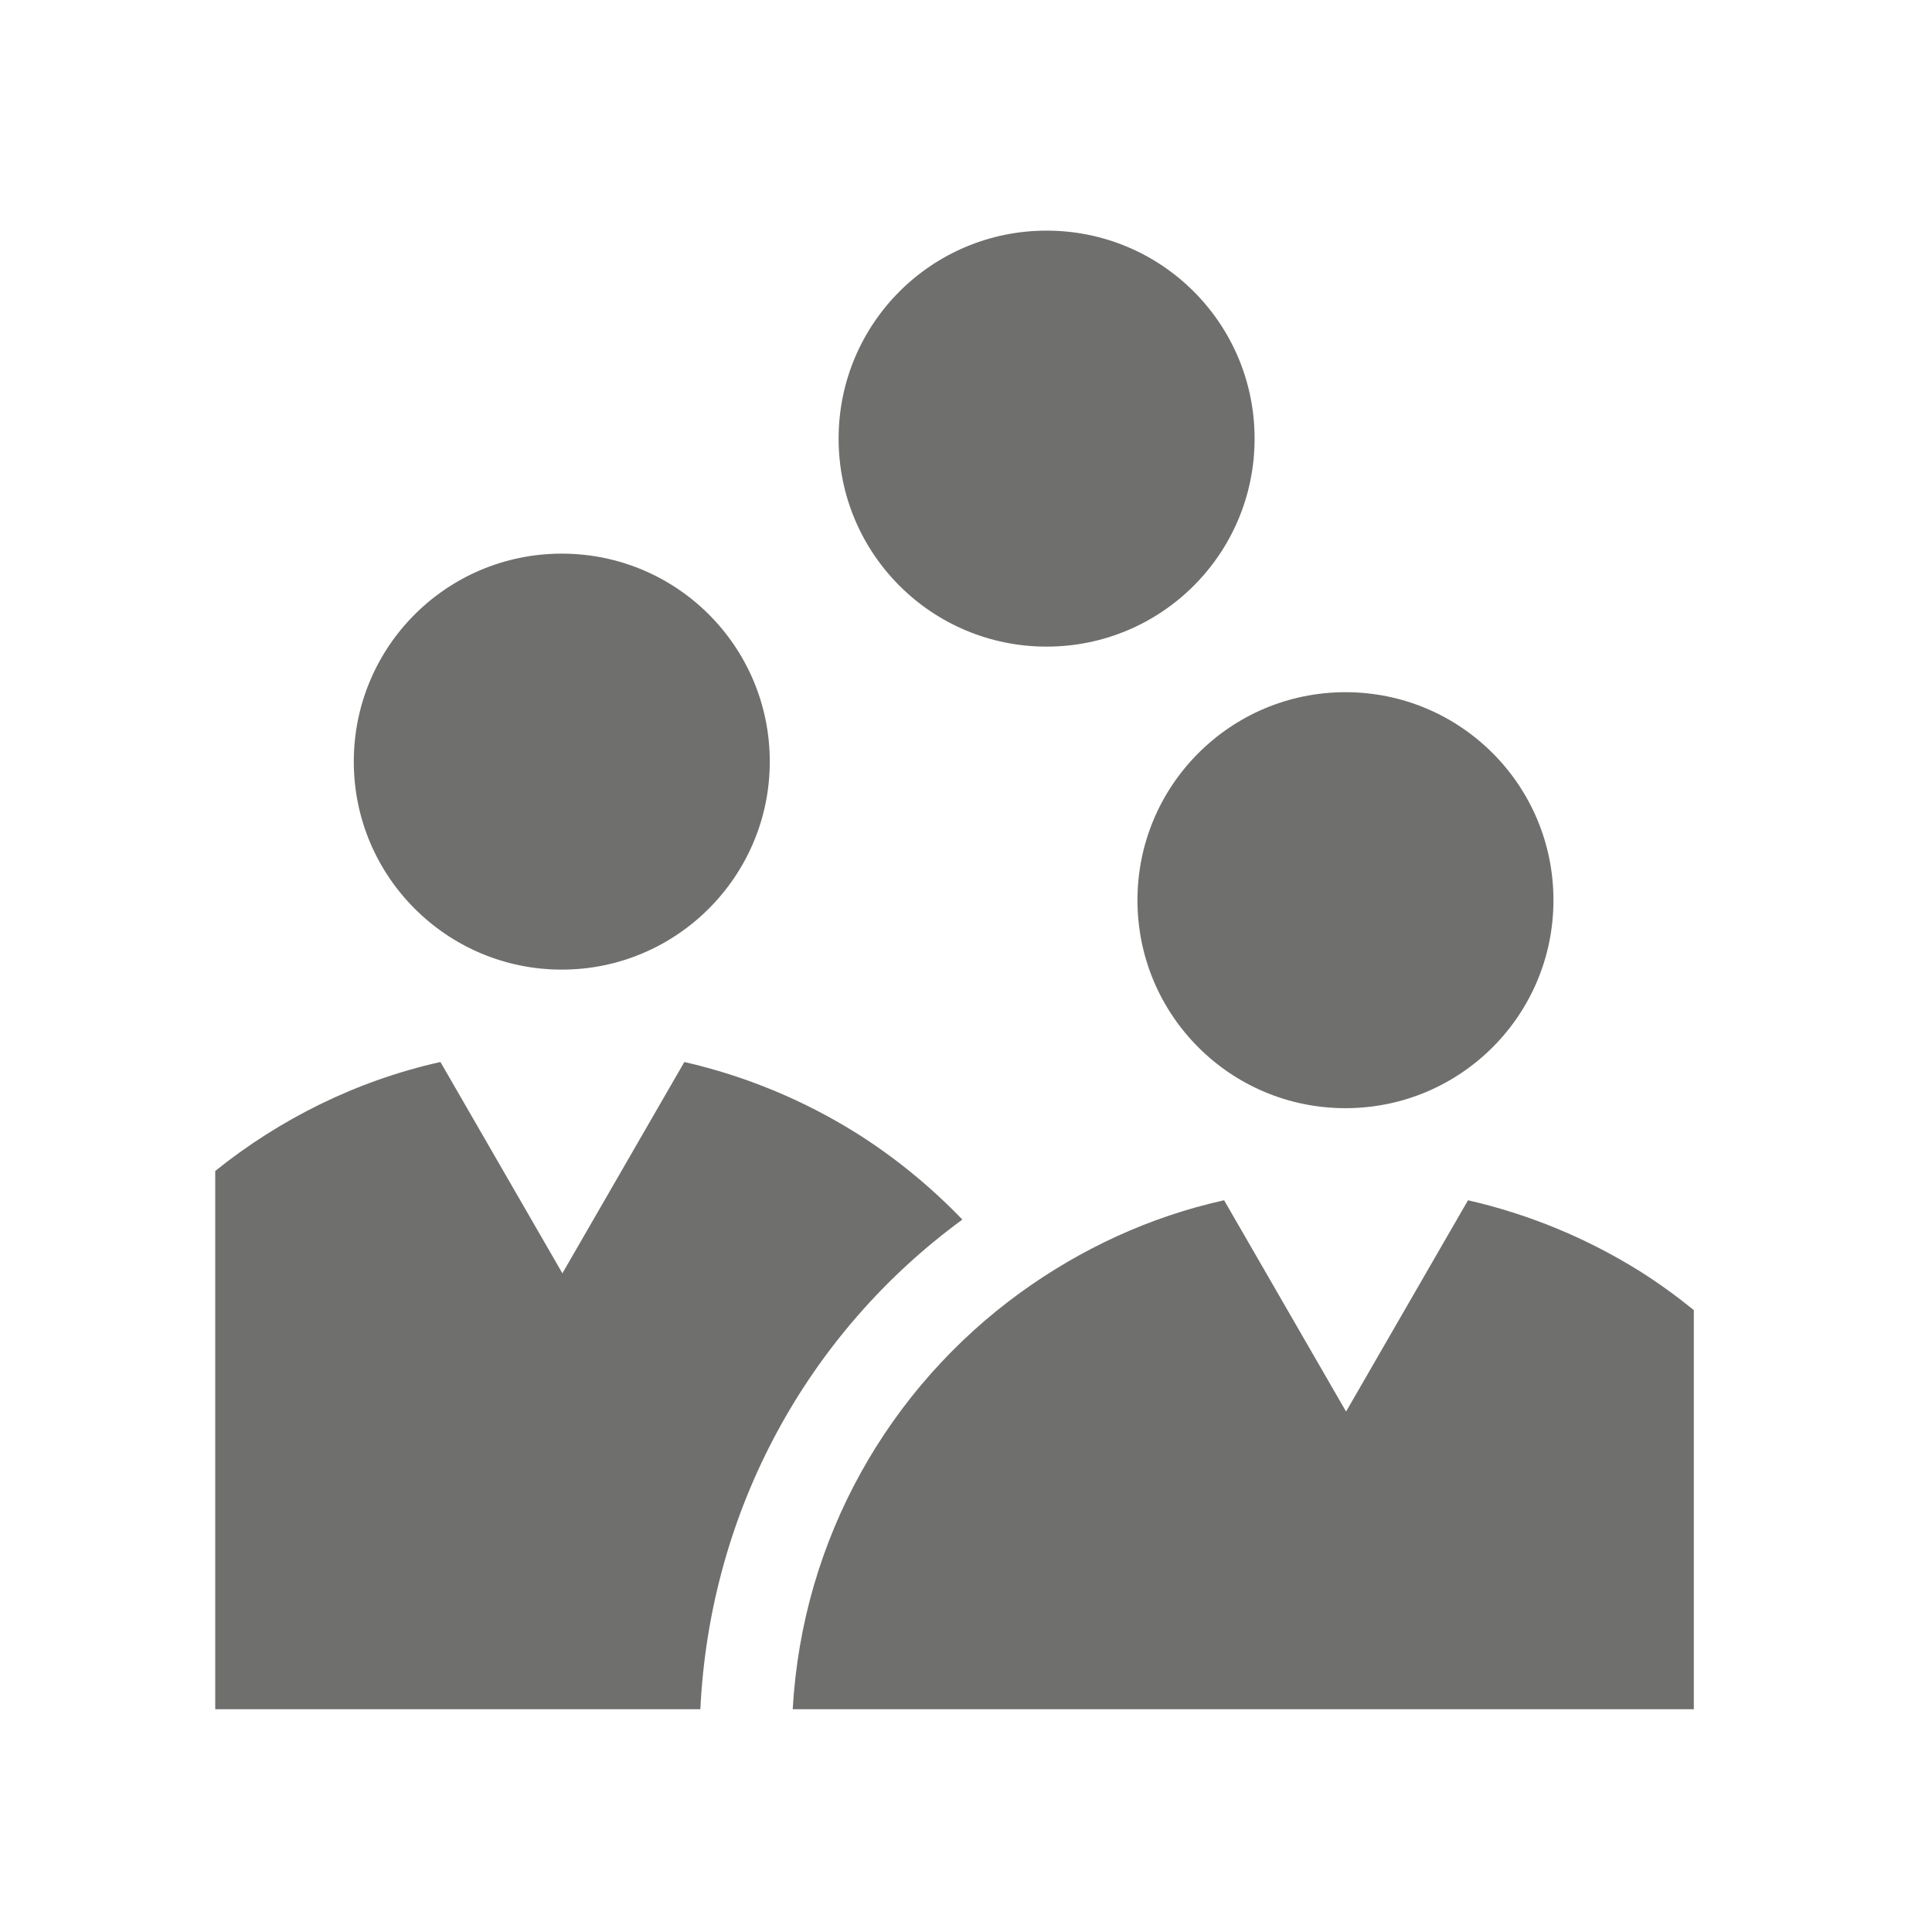<?xml version="1.0" encoding="UTF-8"?>
<svg id="Layer_1" data-name="Layer 1" xmlns="http://www.w3.org/2000/svg" viewBox="0 0 64 64">
  <defs>
    <style>
      .cls-1 {
        fill: #6f6f6e;
      }
    </style>
  </defs>
  <path class="cls-1" d="M25.5,25.23c0,3.8-3.09,6.89-6.89,6.89s-6.89-3.08-6.89-6.89,3.08-6.89,6.89-6.89,6.89,3.08,6.89,6.89M34.67,7.64c-3.81,0-6.89,3.08-6.89,6.89s3.08,6.89,6.89,6.89,6.89-3.08,6.89-6.89-3.08-6.89-6.89-6.89M44.57,22.93c-3.8,0-6.89,3.08-6.89,6.89s3.08,6.89,6.89,6.89,6.89-3.08,6.89-6.89-3.08-6.89-6.89-6.89M31.88,40.4c-1.05-1.09-2.23-2.06-3.52-2.87-1.73-1.08-3.64-1.88-5.69-2.35l-4.04,7-4.04-7c-2.78.62-5.32,1.89-7.46,3.61v17.83h16.07c.32-6.62,3.58-12.49,8.68-16.22M56.1,43.39c-.57-.46-1.16-.89-1.78-1.28-1.73-1.08-3.64-1.88-5.69-2.35l-4.04,7-4.04-7c-2.48.55-4.76,1.62-6.75,3.06-4.33,3.14-7.22,8.12-7.54,13.8h29.85v-13.23Z"/>
</svg>
